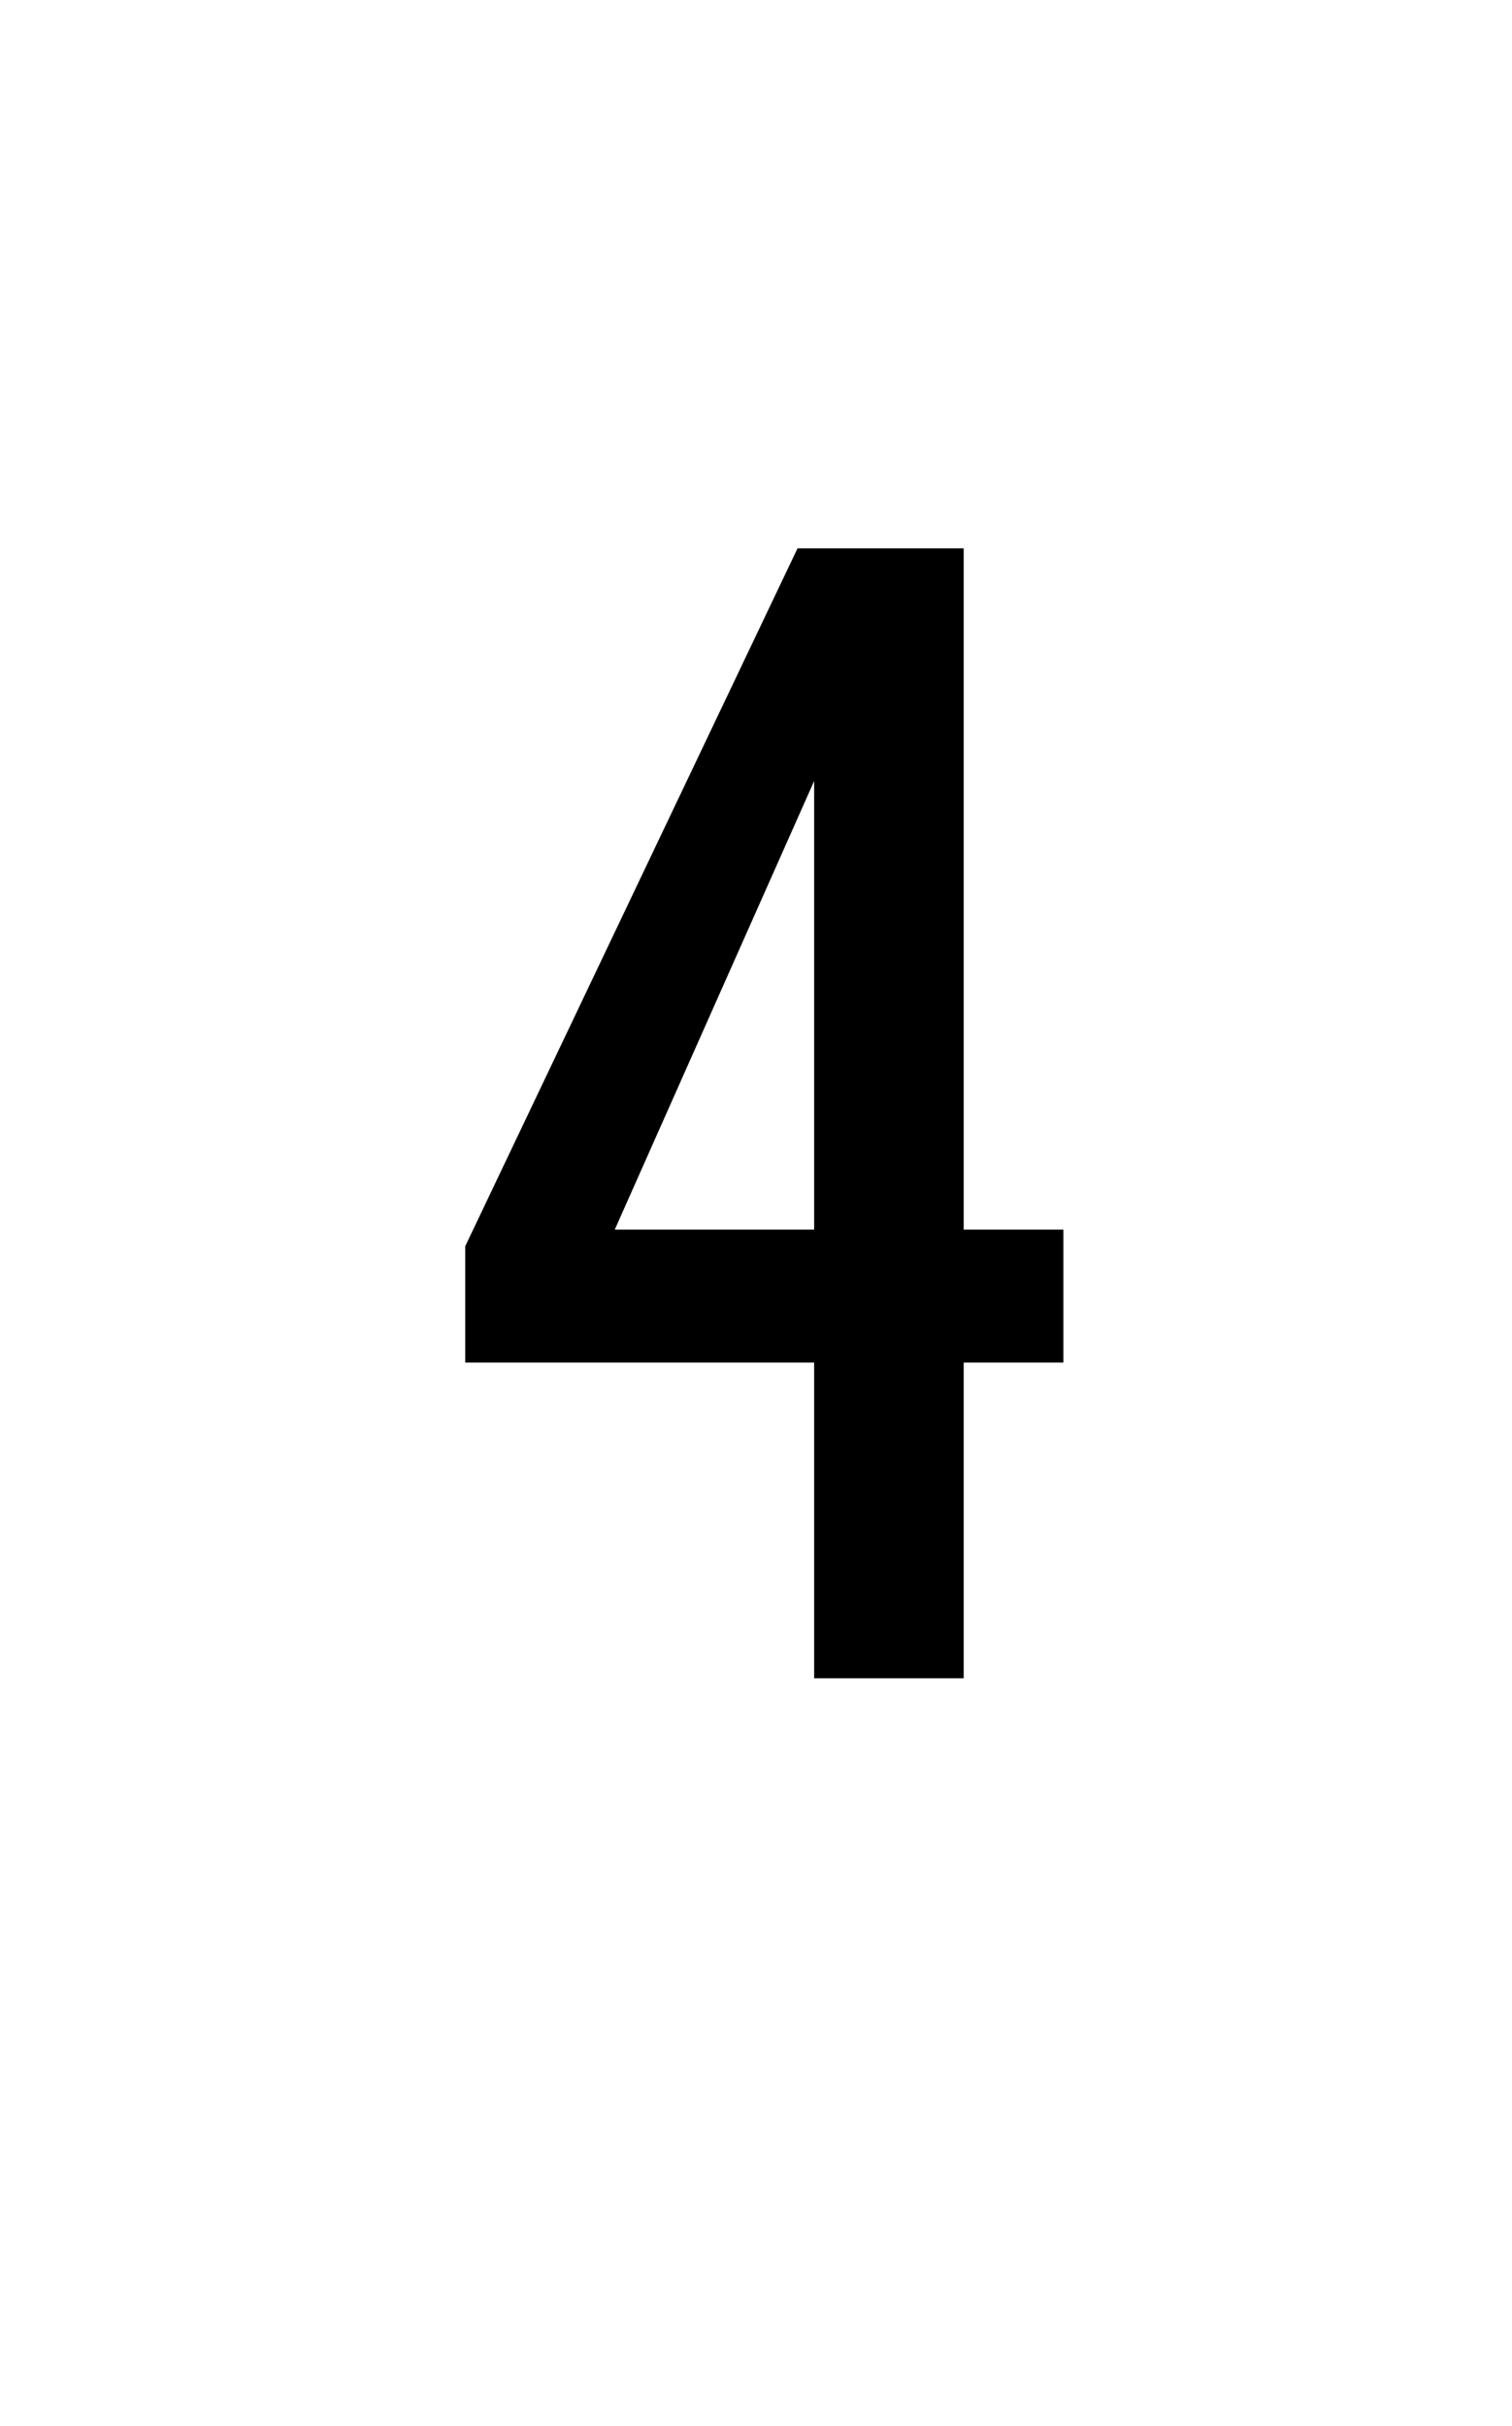 <?xml version="1.0" standalone="no"?>
<!DOCTYPE svg PUBLIC "-//W3C//DTD SVG 1.1//EN" "http://www.w3.org/Graphics/SVG/1.1/DTD/svg11.dtd">
<svg xmlns="http://www.w3.org/2000/svg" version="1.1" width="9.1px" height="14.6px" viewBox="0 -3 9.1 14.6" style="top:-3px">
  <desc>4</desc>
  <defs/>
  <g id="Polygon588728">
    <path d="M 4.9 7.1 L 5.8 7.1 L 5.8 5.2 L 6.4 5.2 L 6.4 4.4 L 5.8 4.4 L 5.8 0.3 L 4.8 0.3 L 2.8 4.5 L 2.8 5.2 L 4.9 5.2 L 4.9 7.1 Z M 3.7 4.4 L 4.9 1.7 L 4.9 4.4 L 3.7 4.4 Z " stroke="none" fill="#000"/>
  </g>
</svg>